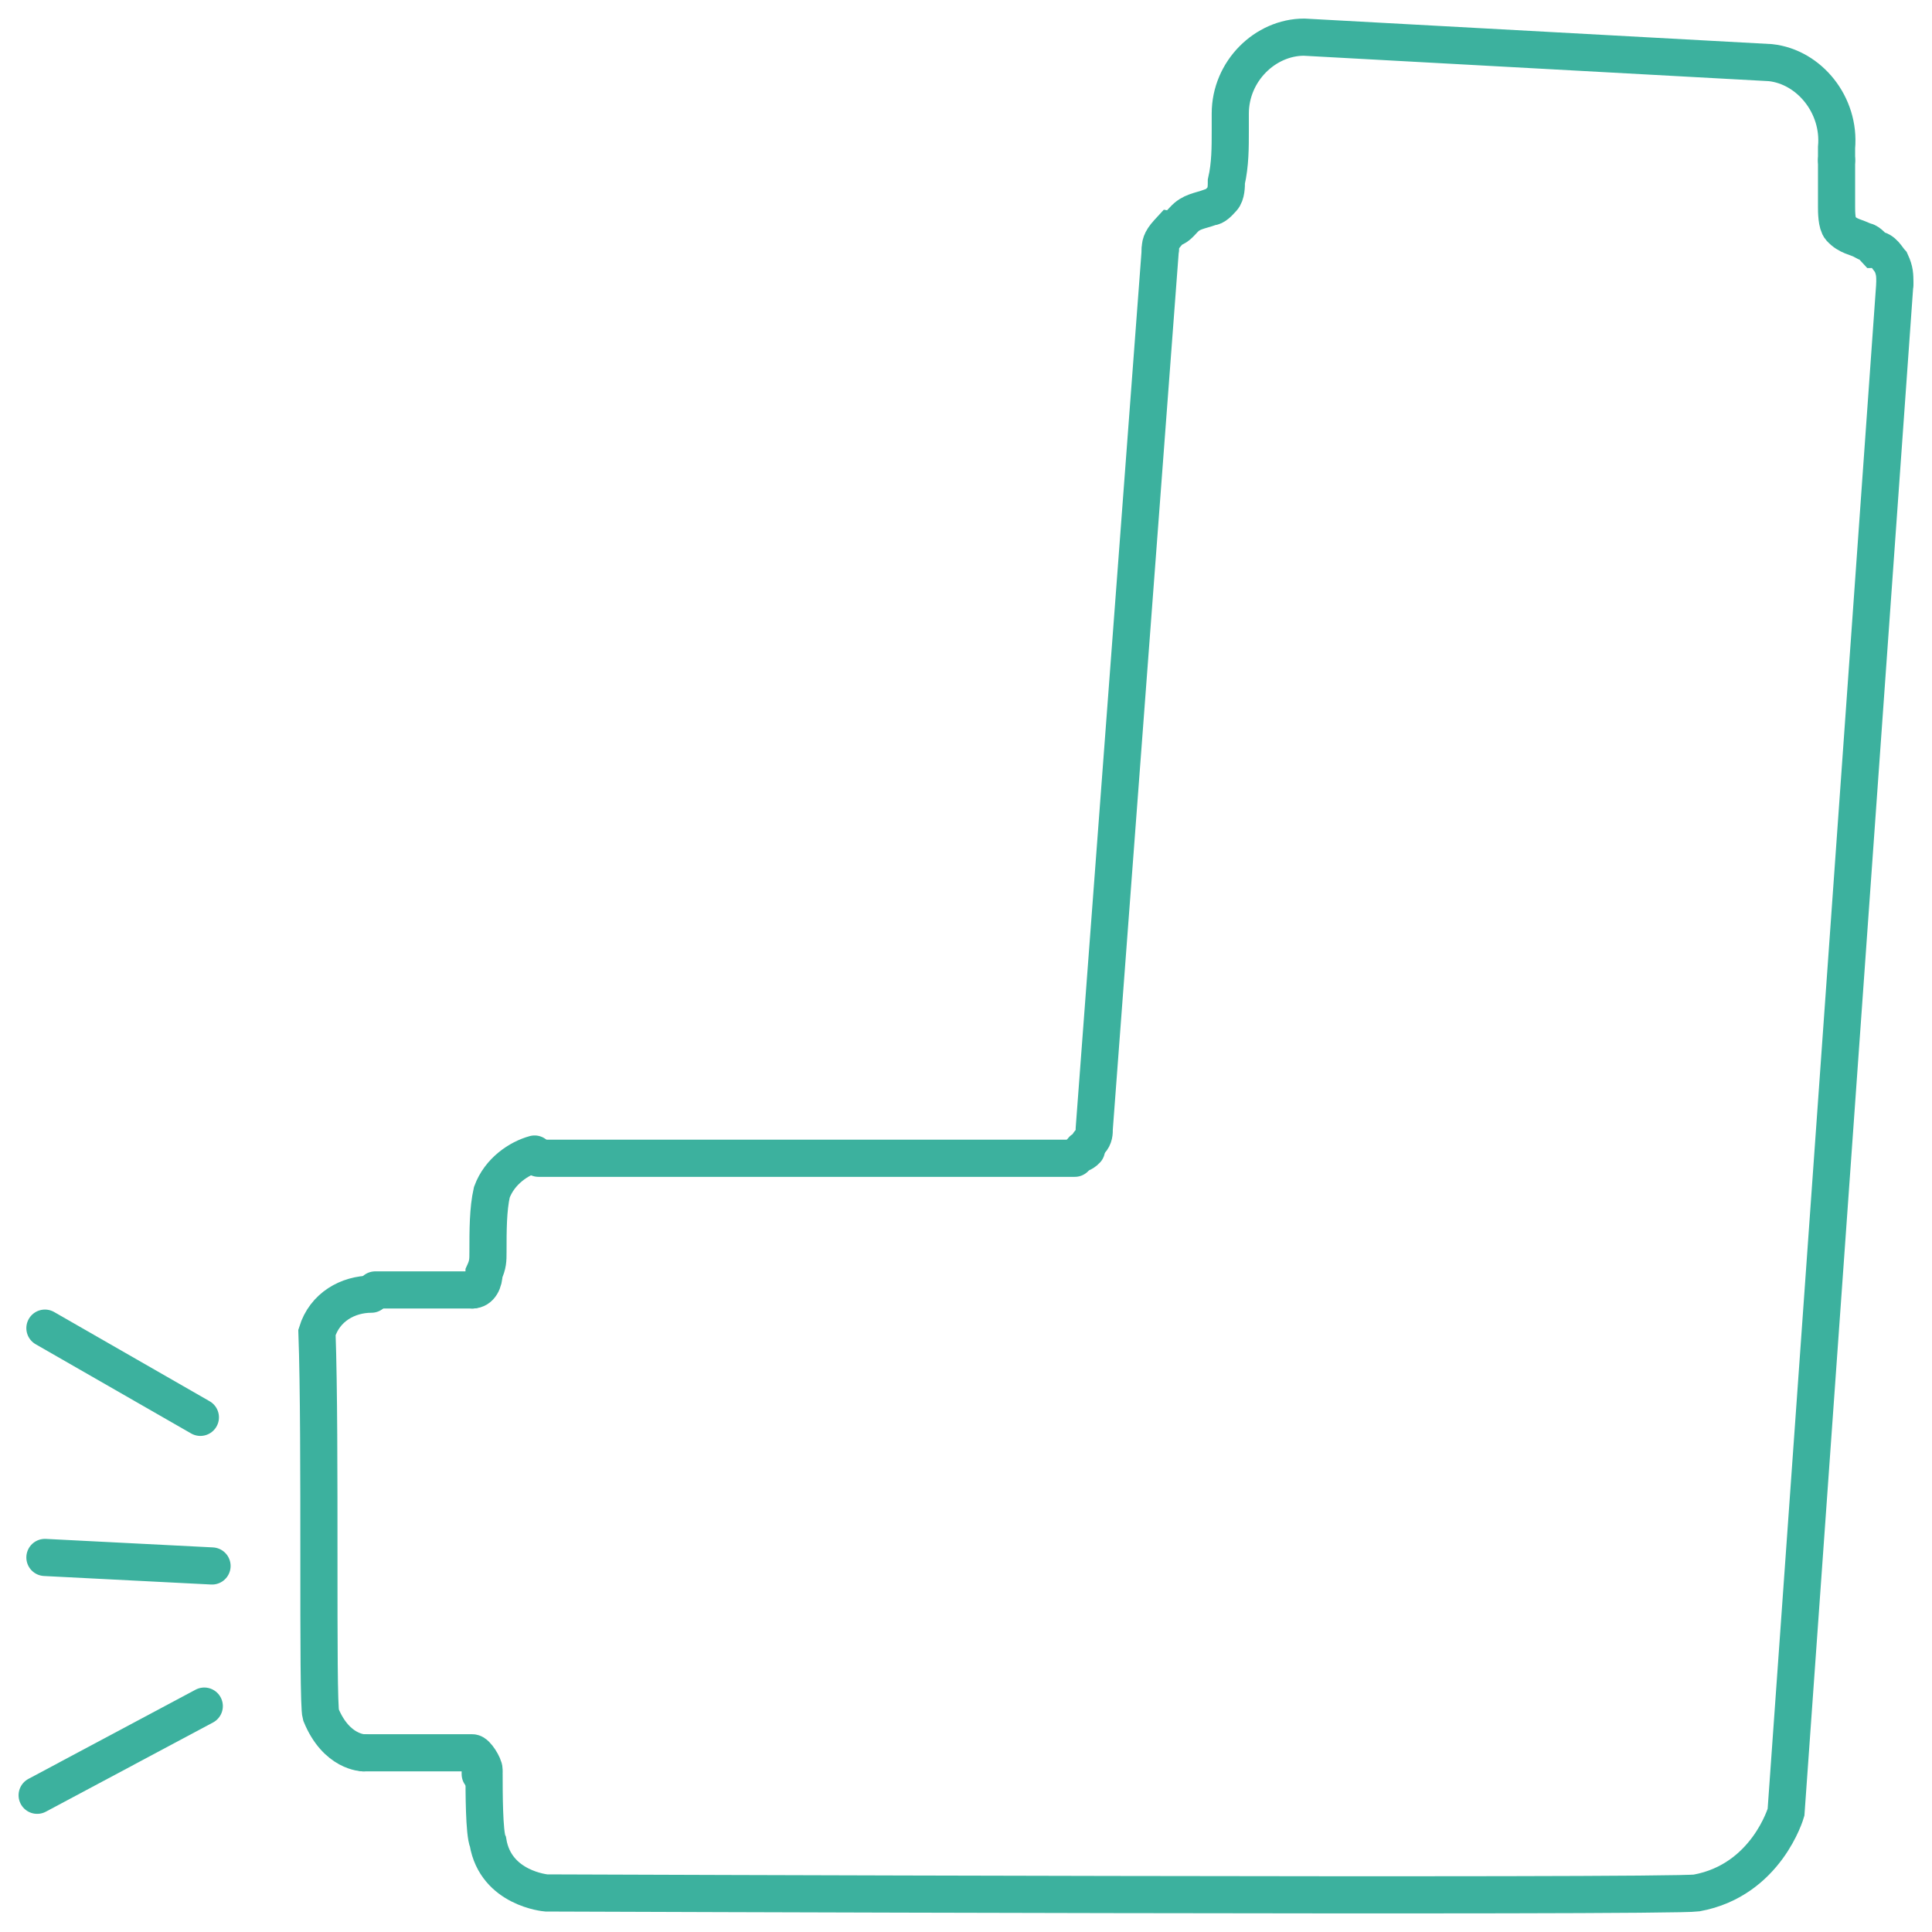 <svg width="52" height="52" viewBox="0 0 52 52" fill="none" xmlns="http://www.w3.org/2000/svg">
<path d="M49.431 4.315V3.972C49.535 2.829 48.699 1.8 47.653 1.686L35.1 1C34.054 1 33.113 1.914 33.113 3.057C33.113 3.057 33.113 3.4 33.113 3.515C33.113 3.972 33.113 4.429 33.008 4.886C33.008 5.001 33.008 5.229 32.904 5.343C32.799 5.458 32.694 5.572 32.59 5.572C32.276 5.686 32.067 5.686 31.858 5.915C31.753 6.029 31.648 6.144 31.544 6.144L31.439 6.258C31.23 6.486 31.23 6.601 31.23 6.715" stroke="#3CB19E" stroke-miterlimit="10" stroke-linecap="round"/>
<path d="M12.715 34.719C12.925 34.719 13.029 34.49 13.029 34.261C13.134 34.033 13.134 33.919 13.134 33.69C13.134 33.118 13.134 32.547 13.238 32.09C13.448 31.518 13.971 31.175 14.389 31.061" stroke="#3CB19E" stroke-miterlimit="10" stroke-linecap="round"/>
<path d="M9.787 47.177C9.787 47.177 9.054 47.177 8.636 46.149C8.531 45.806 8.636 38.719 8.531 35.862C8.74 35.176 9.368 34.833 9.996 34.833" stroke="#3CB19E" stroke-miterlimit="10" stroke-linecap="round"/>
<path d="M28.929 31.175H15.017H14.494" stroke="#3CB19E" stroke-miterlimit="10" stroke-linecap="round"/>
<path d="M31.23 6.715L29.452 30.375C29.452 30.489 29.452 30.604 29.347 30.718C29.243 30.832 29.243 30.947 29.138 30.947" stroke="#3CB19E" stroke-miterlimit="10" stroke-linecap="round"/>
<path d="M51 7.629L48.071 48.778C48.071 48.778 47.548 50.606 45.665 50.949C44.933 51.063 14.703 50.949 14.703 50.949C14.703 50.949 13.343 50.835 13.134 49.578C13.029 49.349 13.029 48.206 13.029 47.749" stroke="#3CB19E" stroke-miterlimit="10" stroke-linecap="round"/>
<path d="M9.787 47.177H12.715C12.82 47.177 13.029 47.52 13.029 47.635" stroke="#3CB19E" stroke-miterlimit="10" stroke-linecap="round"/>
<path d="M51 7.629C51 7.401 51 7.287 50.895 7.058C50.791 6.944 50.686 6.715 50.477 6.715C50.372 6.601 50.268 6.486 50.163 6.486C49.954 6.372 49.745 6.372 49.535 6.144C49.431 6.029 49.431 5.686 49.431 5.572C49.431 5.229 49.431 4.772 49.431 4.429V4.315" stroke="#3CB19E" stroke-miterlimit="10" stroke-linecap="round"/>
<path d="M29.242 30.947C29.138 31.061 29.033 31.061 29.033 31.061" stroke="#3CB19E" stroke-miterlimit="10" stroke-linecap="round"/>
<path d="M12.925 47.749V47.52" stroke="#3CB19E" stroke-miterlimit="10" stroke-linecap="round"/>
<path d="M10.1 34.719H12.715" stroke="#3CB19E" stroke-miterlimit="10" stroke-linecap="round"/>
<path d="M1.209 35.747L5.393 38.148" stroke="#3CB19E" stroke-miterlimit="10" stroke-linecap="round"/>
<path d="M1 48.32L5.498 45.92" stroke="#3CB19E" stroke-miterlimit="10" stroke-linecap="round"/>
<path d="M1.209 41.919L5.707 42.148" stroke="#3CB19E" stroke-miterlimit="10" stroke-linecap="round"/>
</svg>
